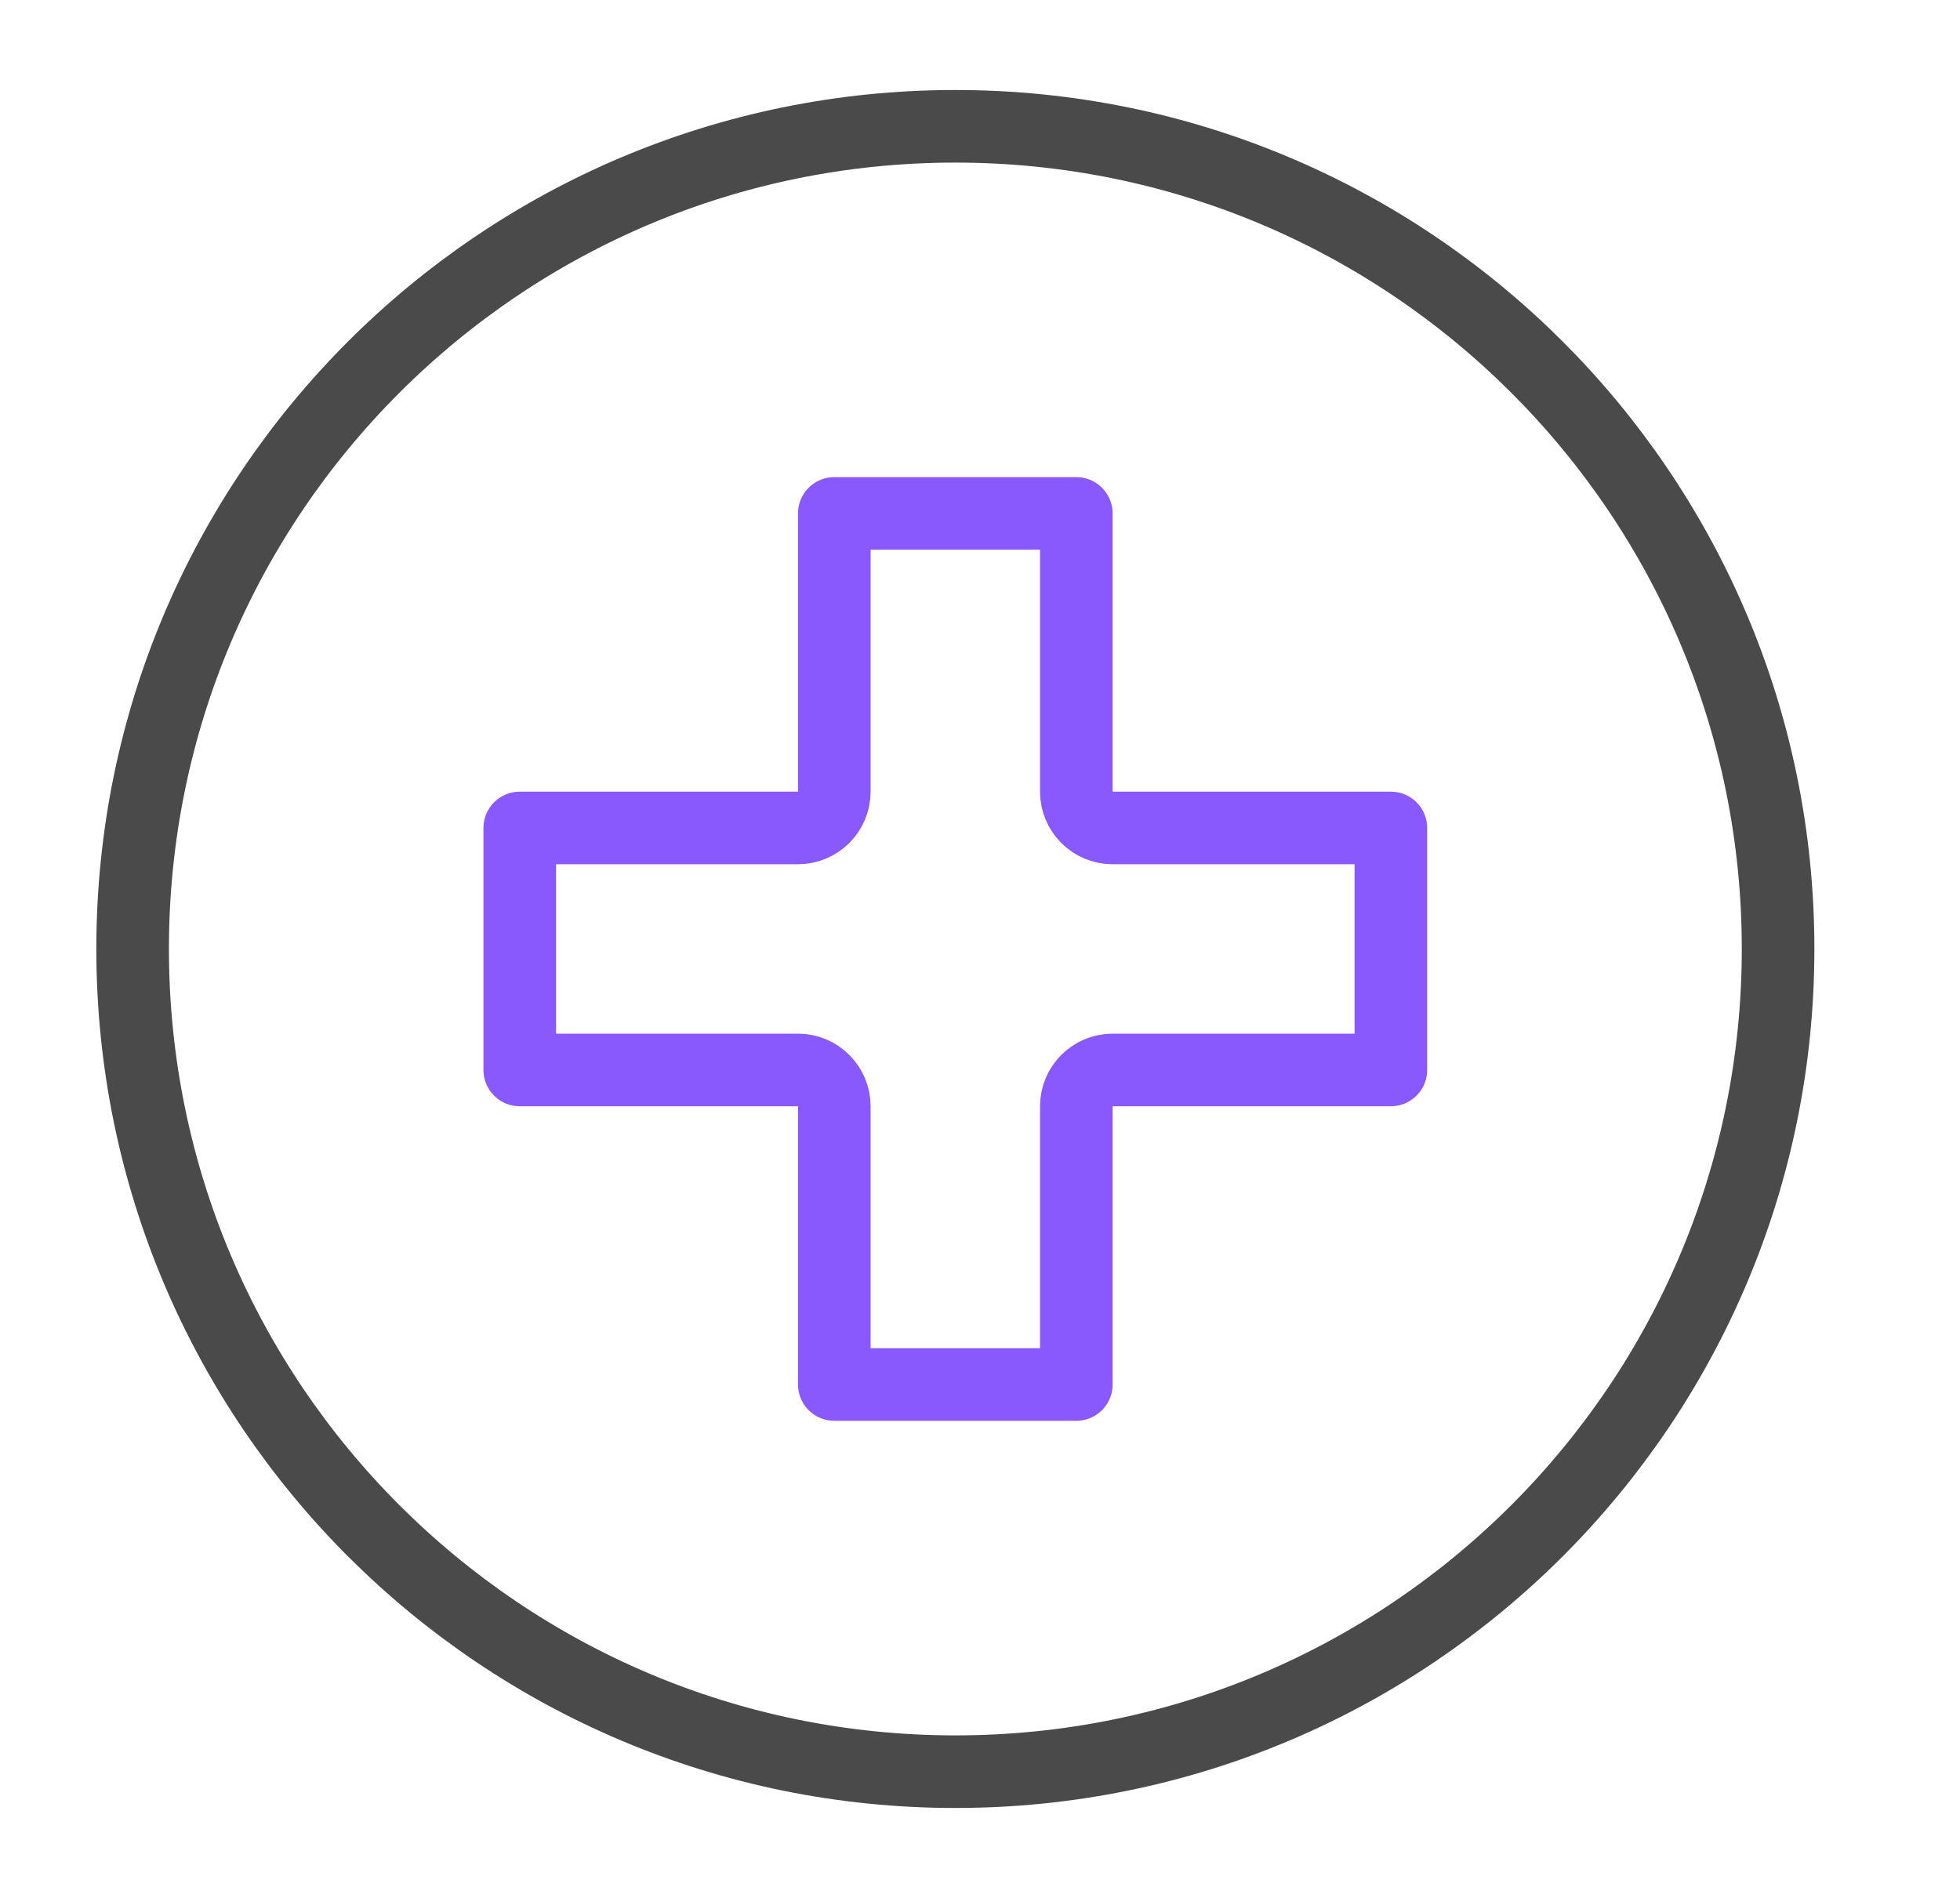 <svg width="27" height="26" viewBox="0 0 27 26" fill="none" xmlns="http://www.w3.org/2000/svg">
<mask id="mask0_720_63707" style="mask-type:luminance" maskUnits="userSpaceOnUse" x="0" y="0" width="27" height="26">
<path d="M0.16 1.90735e-06H26.16V26H0.16V1.90735e-06Z" fill="white"/>
</mask>
<g mask="url(#mask0_720_63707)">
<path d="M14.827 19.073V15.24C14.827 14.964 15.051 14.74 15.327 14.74H19.16V11.406H15.327C15.051 11.406 14.827 11.182 14.827 10.906V7.073H11.493V10.906C11.493 11.182 11.269 11.406 10.993 11.406H7.16V14.74H10.993C11.269 14.74 11.493 14.964 11.493 15.24V19.073H14.827Z" stroke="#8959FD" stroke-miterlimit="10" stroke-linecap="round" stroke-linejoin="round"/>
</g>
<path d="M13.16 1.74C19.419 1.74 24.494 6.813 24.494 13.072C24.494 19.332 19.419 24.407 13.16 24.407C6.901 24.406 1.827 19.332 1.827 13.072C1.827 6.814 6.901 1.74 13.16 1.74Z" stroke="#4A4A4A"/>
</svg>
